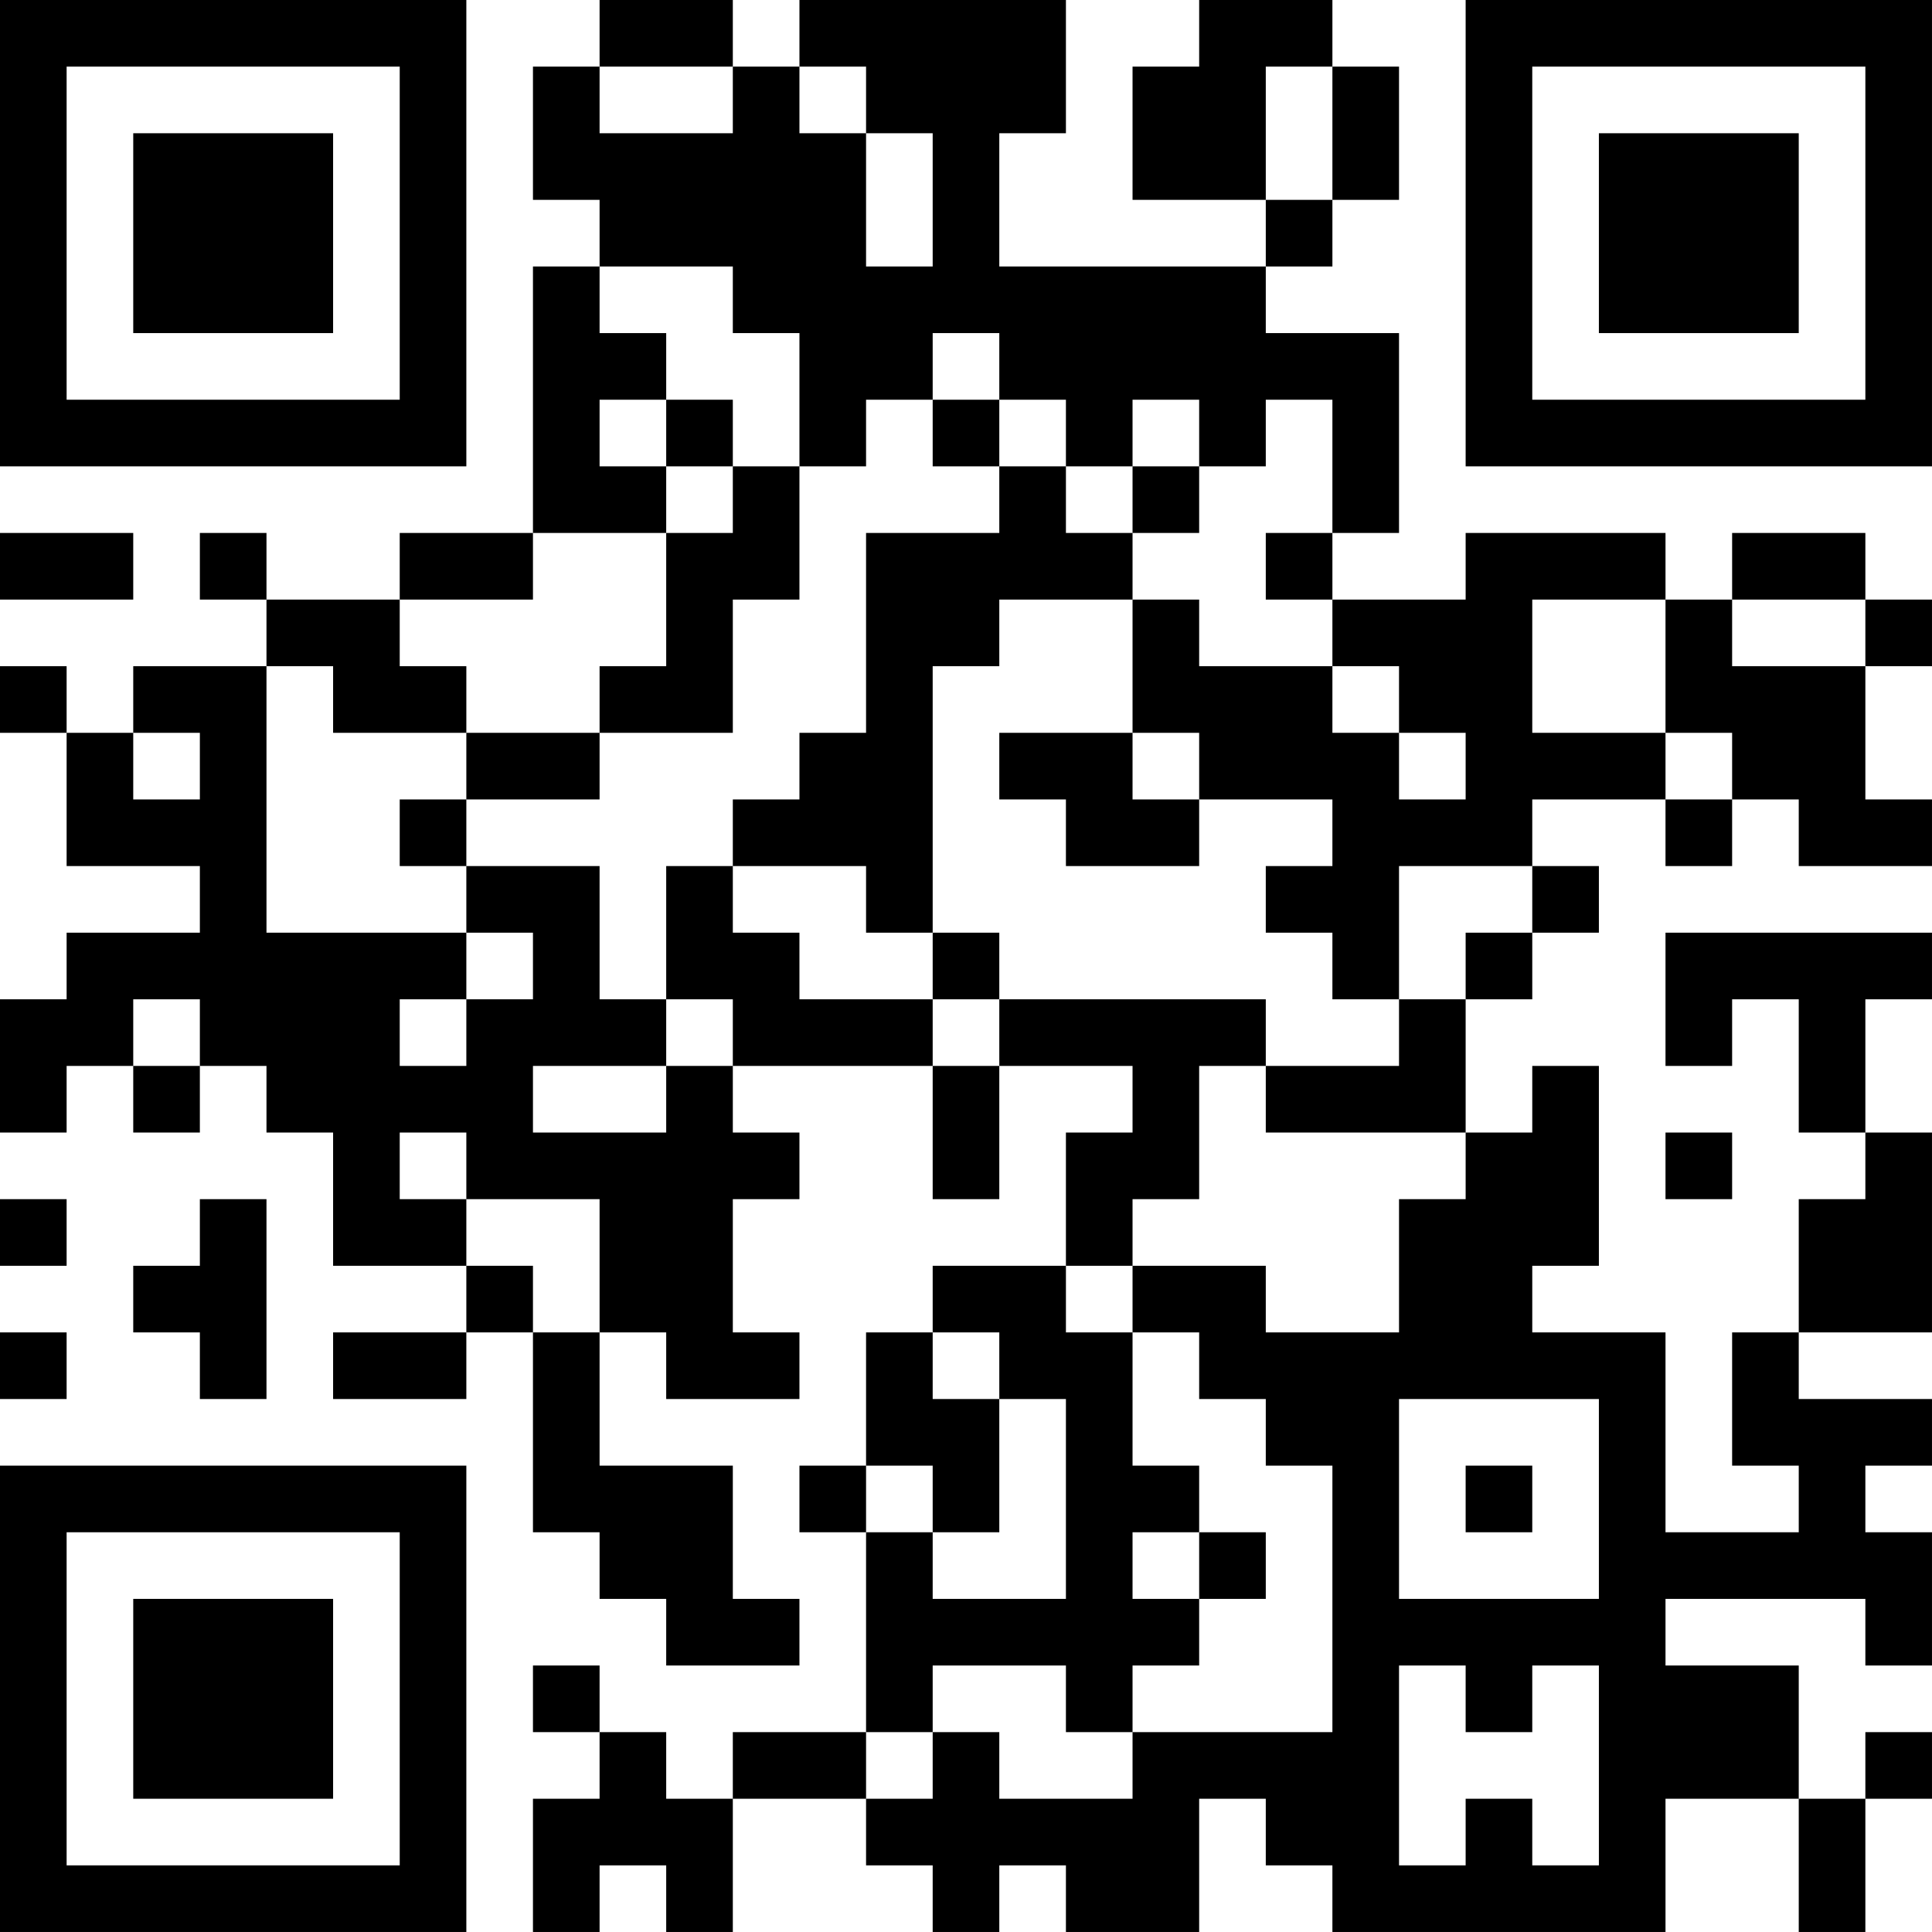<?xml version="1.0" encoding="UTF-8"?>
<svg xmlns="http://www.w3.org/2000/svg" version="1.1" width="400" height="400" viewBox="0 0 400 400"><rect x="0" y="0" width="400" height="400" fill="#ffffff"/><g transform="scale(13.793)"><g transform="translate(0,0)"><path fill-rule="evenodd" d="M9 0L9 1L8 1L8 3L9 3L9 4L8 4L8 8L6 8L6 9L4 9L4 8L3 8L3 9L4 9L4 10L2 10L2 11L1 11L1 10L0 10L0 11L1 11L1 13L3 13L3 14L1 14L1 15L0 15L0 17L1 17L1 16L2 16L2 17L3 17L3 16L4 16L4 17L5 17L5 19L7 19L7 20L5 20L5 21L7 21L7 20L8 20L8 23L9 23L9 24L10 24L10 25L12 25L12 24L11 24L11 22L9 22L9 20L10 20L10 21L12 21L12 20L11 20L11 18L12 18L12 17L11 17L11 16L14 16L14 18L15 18L15 16L17 16L17 17L16 17L16 19L14 19L14 20L13 20L13 22L12 22L12 23L13 23L13 26L11 26L11 27L10 27L10 26L9 26L9 25L8 25L8 26L9 26L9 27L8 27L8 29L9 29L9 28L10 28L10 29L11 29L11 27L13 27L13 28L14 28L14 29L15 29L15 28L16 28L16 29L18 29L18 27L19 27L19 28L20 28L20 29L25 29L25 27L27 27L27 29L28 29L28 27L29 27L29 26L28 26L28 27L27 27L27 25L25 25L25 24L28 24L28 25L29 25L29 23L28 23L28 22L29 22L29 21L27 21L27 20L29 20L29 17L28 17L28 15L29 15L29 14L25 14L25 16L26 16L26 15L27 15L27 17L28 17L28 18L27 18L27 20L26 20L26 22L27 22L27 23L25 23L25 20L23 20L23 19L24 19L24 16L23 16L23 17L22 17L22 15L23 15L23 14L24 14L24 13L23 13L23 12L25 12L25 13L26 13L26 12L27 12L27 13L29 13L29 12L28 12L28 10L29 10L29 9L28 9L28 8L26 8L26 9L25 9L25 8L22 8L22 9L20 9L20 8L21 8L21 5L19 5L19 4L20 4L20 3L21 3L21 1L20 1L20 0L18 0L18 1L17 1L17 3L19 3L19 4L15 4L15 2L16 2L16 0L12 0L12 1L11 1L11 0ZM9 1L9 2L11 2L11 1ZM12 1L12 2L13 2L13 4L14 4L14 2L13 2L13 1ZM19 1L19 3L20 3L20 1ZM9 4L9 5L10 5L10 6L9 6L9 7L10 7L10 8L8 8L8 9L6 9L6 10L7 10L7 11L5 11L5 10L4 10L4 14L7 14L7 15L6 15L6 16L7 16L7 15L8 15L8 14L7 14L7 13L9 13L9 15L10 15L10 16L8 16L8 17L10 17L10 16L11 16L11 15L10 15L10 13L11 13L11 14L12 14L12 15L14 15L14 16L15 16L15 15L19 15L19 16L18 16L18 18L17 18L17 19L16 19L16 20L17 20L17 22L18 22L18 23L17 23L17 24L18 24L18 25L17 25L17 26L16 26L16 25L14 25L14 26L13 26L13 27L14 27L14 26L15 26L15 27L17 27L17 26L20 26L20 22L19 22L19 21L18 21L18 20L17 20L17 19L19 19L19 20L21 20L21 18L22 18L22 17L19 17L19 16L21 16L21 15L22 15L22 14L23 14L23 13L21 13L21 15L20 15L20 14L19 14L19 13L20 13L20 12L18 12L18 11L17 11L17 9L18 9L18 10L20 10L20 11L21 11L21 12L22 12L22 11L21 11L21 10L20 10L20 9L19 9L19 8L20 8L20 6L19 6L19 7L18 7L18 6L17 6L17 7L16 7L16 6L15 6L15 5L14 5L14 6L13 6L13 7L12 7L12 5L11 5L11 4ZM10 6L10 7L11 7L11 8L10 8L10 10L9 10L9 11L7 11L7 12L6 12L6 13L7 13L7 12L9 12L9 11L11 11L11 9L12 9L12 7L11 7L11 6ZM14 6L14 7L15 7L15 8L13 8L13 11L12 11L12 12L11 12L11 13L13 13L13 14L14 14L14 15L15 15L15 14L14 14L14 10L15 10L15 9L17 9L17 8L18 8L18 7L17 7L17 8L16 8L16 7L15 7L15 6ZM0 8L0 9L2 9L2 8ZM23 9L23 11L25 11L25 12L26 12L26 11L25 11L25 9ZM26 9L26 10L28 10L28 9ZM2 11L2 12L3 12L3 11ZM15 11L15 12L16 12L16 13L18 13L18 12L17 12L17 11ZM2 15L2 16L3 16L3 15ZM6 17L6 18L7 18L7 19L8 19L8 20L9 20L9 18L7 18L7 17ZM25 17L25 18L26 18L26 17ZM0 18L0 19L1 19L1 18ZM3 18L3 19L2 19L2 20L3 20L3 21L4 21L4 18ZM0 20L0 21L1 21L1 20ZM14 20L14 21L15 21L15 23L14 23L14 22L13 22L13 23L14 23L14 24L16 24L16 21L15 21L15 20ZM21 21L21 24L24 24L24 21ZM22 22L22 23L23 23L23 22ZM18 23L18 24L19 24L19 23ZM21 25L21 28L22 28L22 27L23 27L23 28L24 28L24 25L23 25L23 26L22 26L22 25ZM0 0L0 7L7 7L7 0ZM1 1L1 6L6 6L6 1ZM2 2L2 5L5 5L5 2ZM22 0L22 7L29 7L29 0ZM23 1L23 6L28 6L28 1ZM24 2L24 5L27 5L27 2ZM0 22L0 29L7 29L7 22ZM1 23L1 28L6 28L6 23ZM2 24L2 27L5 27L5 24Z" fill="#000000"/></g></g></svg>
